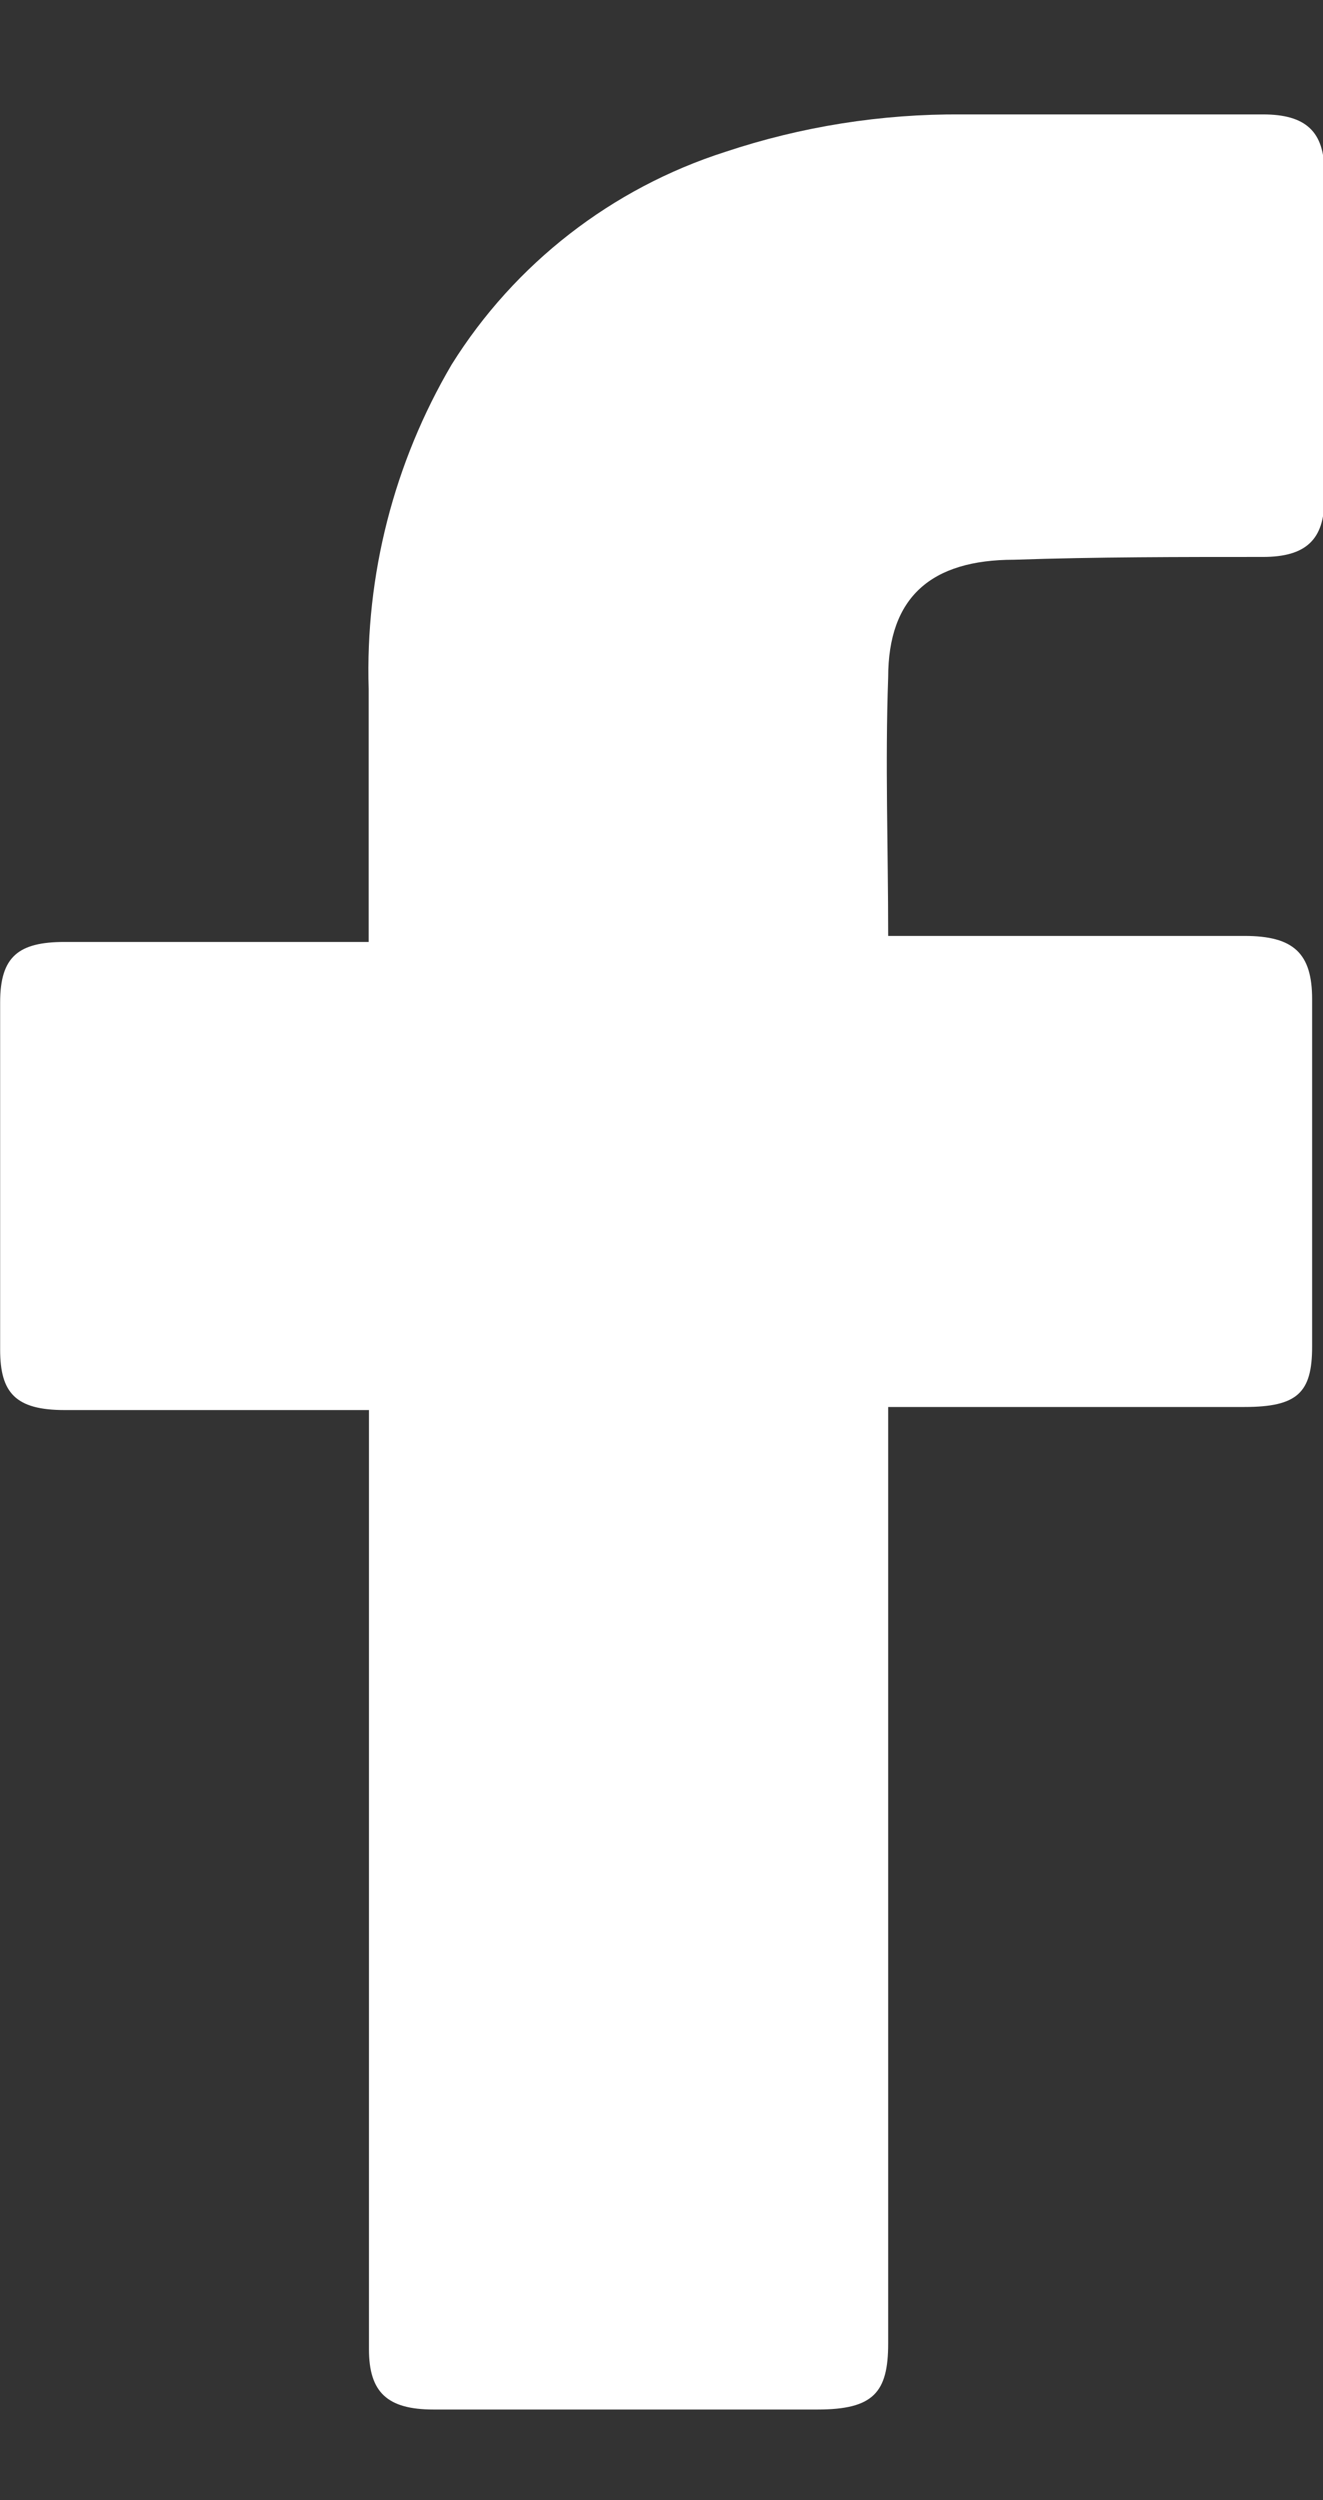 <svg width="9" height="17" viewBox="0 0 9 17" fill="none" xmlns="http://www.w3.org/2000/svg">
<rect x="0" y="0" width="9" height="17" fill="#333333" stroke="none"/>
<path d="M2.508 9.588H0.44C0.106 9.588 0.001 9.471 0.001 9.178V6.815C0.001 6.503 0.127 6.405 0.44 6.405H2.508V4.685C2.484 3.911 2.68 3.146 3.073 2.478C3.502 1.792 4.162 1.28 4.933 1.033C5.452 0.86 5.995 0.774 6.542 0.778H8.592C8.884 0.778 9.009 0.896 9.009 1.169V3.396C9.009 3.669 8.883 3.787 8.592 3.787C8.027 3.787 7.463 3.787 6.899 3.806C6.335 3.806 6.042 4.06 6.042 4.606C6.021 5.192 6.042 5.758 6.042 6.364H8.466C8.8 6.364 8.926 6.482 8.926 6.794V9.157C8.926 9.47 8.826 9.567 8.466 9.567H6.042V15.935C6.042 16.268 5.942 16.384 5.561 16.384H2.949C2.635 16.384 2.51 16.267 2.51 15.975V9.587L2.508 9.588Z" fill="white"/>
</svg>
